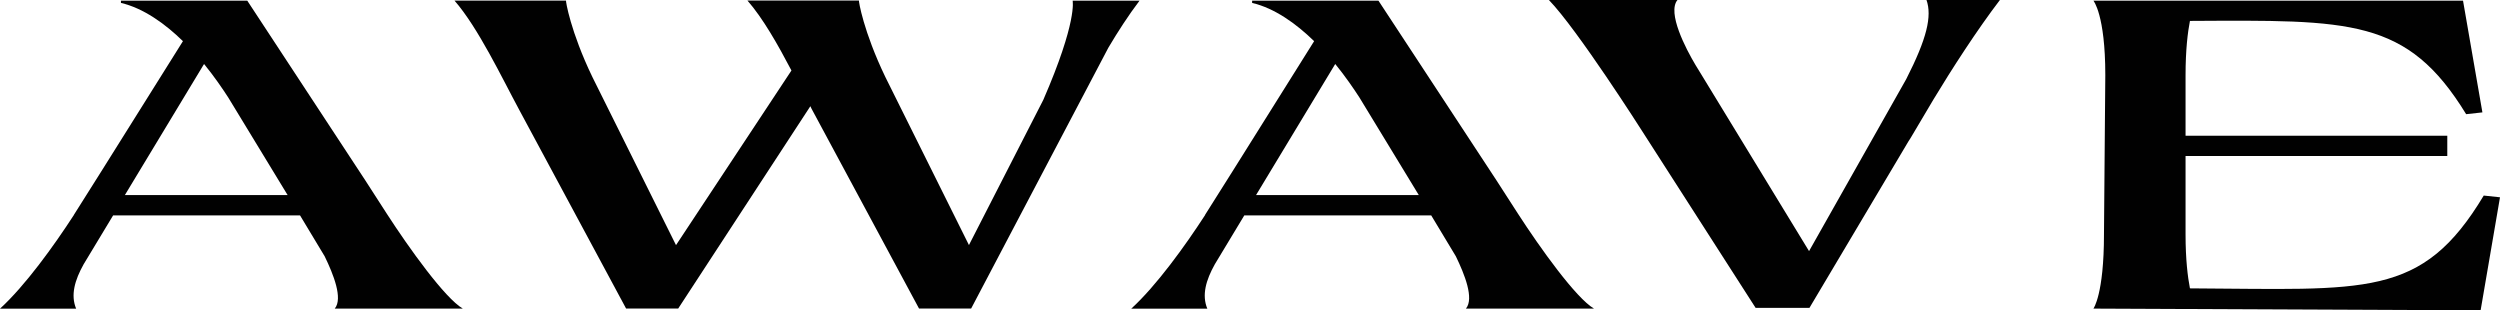 <svg viewBox="0 0 376.62 46.75" xmlns="http://www.w3.org/2000/svg" data-sanitized-data-name="Layer 1" data-name="Layer 1" id="Layer_1">
  <defs>
    <style>
      .cls-1 {
        fill: #010101;
      }
    </style>
  </defs>
  <path d="M11.13,32.37c5.5-8.68,10.93-17.43,16.43-26.17-2.72-2.65-5.96-4.97-9.34-5.76V.1h19.03l17.76,27.04,3.25,5.04c3.38,5.23,8.75,12.72,11.46,14.31h-19.29c1.26-1.52-.2-5.17-1.52-7.88l-3.71-6.16h-28.16l-4.44,7.36c-1.33,2.38-1.99,4.64-1.13,6.69H0c3.78-3.45,8.08-9.41,11.13-14.11ZM43.33,29.39l-8.95-14.71c-.86-1.33-2.12-3.18-3.64-5.04l-11.93,19.75h24.52Z" class="cls-1"></path>
  <path d="M181.54,32.37c5.5-8.68,10.93-17.43,16.43-26.17-2.72-2.65-5.96-4.97-9.34-5.76V.1h19.03l17.76,27.04,3.25,5.04c3.38,5.23,8.75,12.72,11.46,14.31h-19.29c1.26-1.52-.2-5.17-1.52-7.88l-3.71-6.16h-28.16l-4.44,7.36c-1.33,2.38-1.99,4.64-1.13,6.69h-11.46c3.78-3.45,8.08-9.41,11.13-14.11ZM213.74,29.39l-8.95-14.71c-.86-1.33-2.12-3.18-3.64-5.04l-11.93,19.75h24.52Z" class="cls-1"></path>
  <path d="M171.67.1c-1.66,2.19-3.25,4.64-4.7,7.09l-20.67,39.29h-7.85l-16.04-29.82c-.13-.2-.2-.4-.33-.66l-19.91,30.48h-7.85l-16.04-29.82c-2.72-5.04-6.23-12.46-9.81-16.57h16.8c-.07,0,.66,4.64,3.98,11.53l12.59,25.31,17.39-26.31c-2.05-3.91-4.31-7.89-6.63-10.54h16.8c-.07,0,.66,4.64,3.98,11.53l12.59,25.31,11.2-21.87C162.32,3.22,161.59.1,161.59.1h10.07Z" class="cls-1"></path>
  <path d="M287.56,21.2l-14.97,25.18h-8.11l-17.1-26.64s-9.74-15.31-14.05-19.75h19.38c-1.59,1.92,1.26,7.36,2.72,9.81l.73,1.19,16.37,26.84,14.64-25.91c3.11-6.1,3.91-9.48,3.05-11.93h11.07c-3.45,4.51-7.29,10.47-10.01,14.98l-3.38,5.7-.33.53Z" class="cls-1"></path>
  <path d="M376.62,29.72l-2.92,17.03-58.33-.26s1.59-2.12,1.59-11.2l.2-23.99c0-9.08-1.79-11.2-1.79-11.2h55.68l2.92,16.83-2.45.27c-8.88-14.51-17.43-14.18-41.61-14.05-.33,1.72-.66,4.31-.66,8.22v9.08h39.43v3.05h-39.43v11.79c0,3.84.33,6.43.66,8.15,26.51.13,34.92,1.59,44.26-13.98l2.45.26Z" class="cls-1"></path>
</svg>